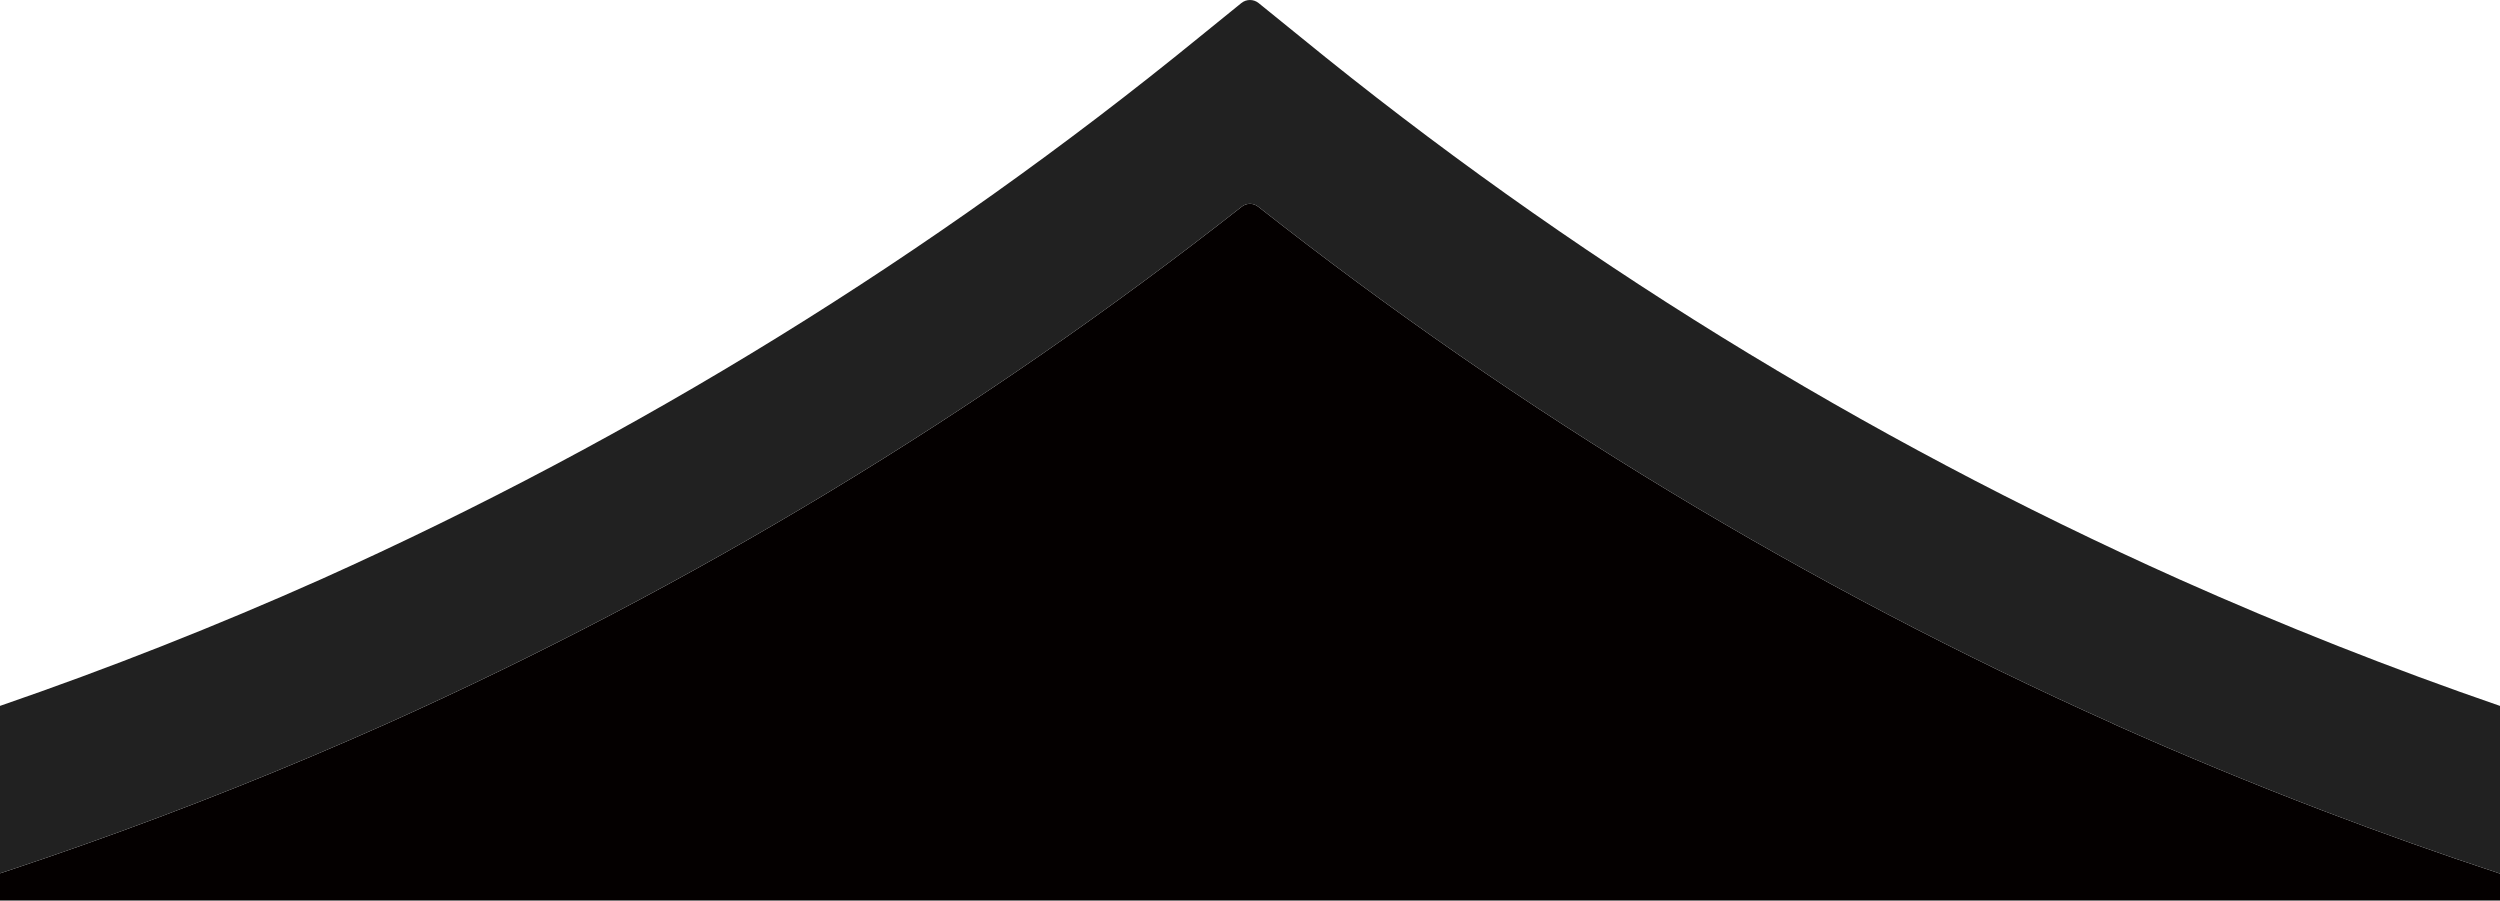 <?xml version="1.0" encoding="UTF-8"?>
<svg id="_レイヤー_1" data-name="レイヤー 1" xmlns="http://www.w3.org/2000/svg" viewBox="0 0 3699.85 1332.72">
  <defs>
    <style>
      .cls-1 {
        fill: #212121;
      }

      .cls-2 {
        fill: #040000;
      }
    </style>
  </defs>
  <path class="cls-2" d="M3699.85,1292.89v39.83H0v-40.23c7.31-2.4,14.6-4.83,21.9-7.26,33.62-11.24,67.14-22.76,100.55-34.58,152.05-53.77,301.92-113.58,449.23-179.3,451.69-202.6,876.87-459.69,1266.08-765.53,7.12-5.59,17.12-5.59,24.22,0,389,306.17,814.24,563.28,1266.12,765.53l.37.4c102.01,45.56,205.25,88.25,309.58,128.07,86.54,33.03,173.82,64.05,261.8,93.07Z"/>
  <path class="cls-1" d="M3699.85,1044.71v248.18c-87.98-29.02-175.26-60.04-261.8-93.07-104.33-39.82-207.57-82.51-309.58-128.07l-.37-.4c-451.88-202.25-877.12-459.36-1266.12-765.53-7.1-5.59-17.1-5.59-24.22,0-389.21,305.84-814.39,562.93-1266.08,765.53-147.31,65.72-297.18,125.53-449.23,179.3-33.41,11.82-66.93,23.34-100.55,34.58-7.3,2.43-14.59,4.86-21.9,7.26v-247.81c161.14-55.52,319.86-118.12,475.73-187.66,466.51-209.43,903.49-479.23,1299.72-802.5l61.65-49.99c7.46-6.04,18.12-6.04,25.58,0l61.67,49.99c396.14,323.6,833.31,593.44,1300.15,802.5,155.72,69.55,314.33,132.16,475.35,187.69Z"/>
</svg>